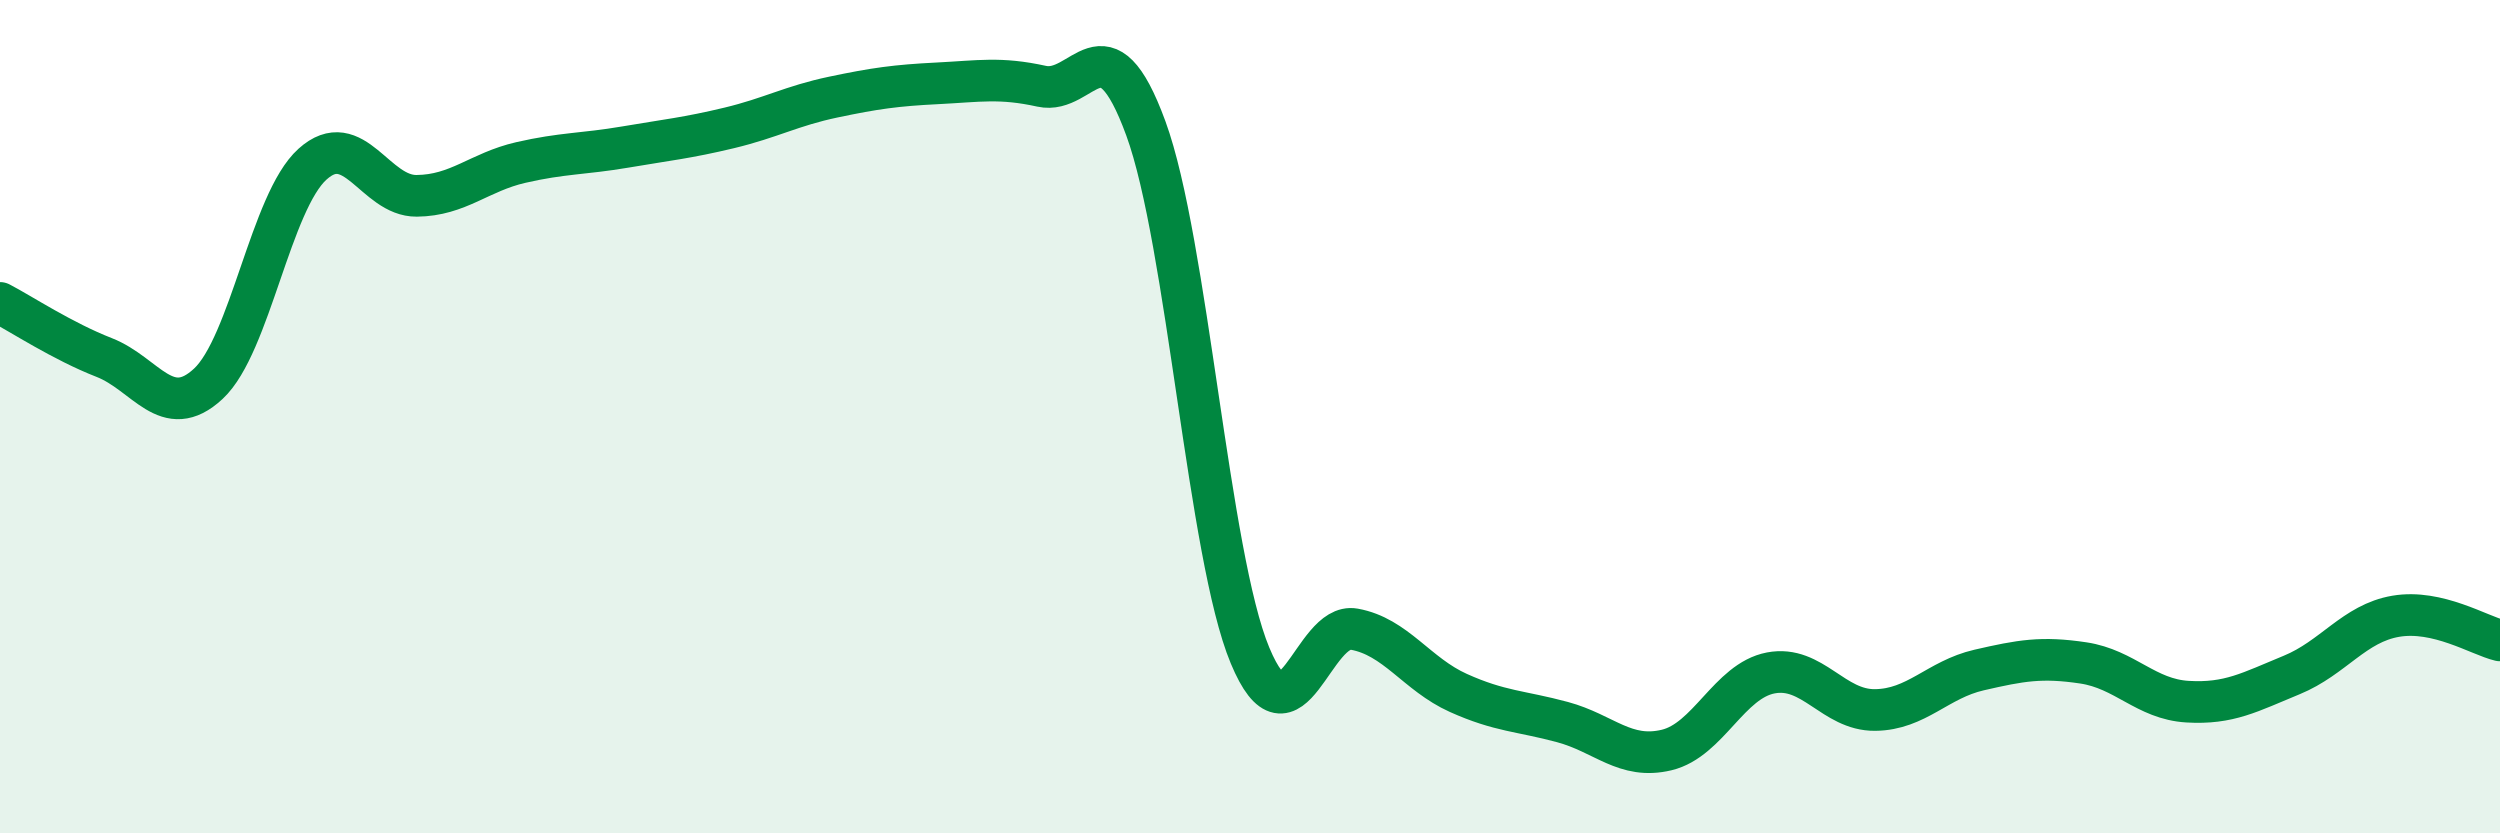 
    <svg width="60" height="20" viewBox="0 0 60 20" xmlns="http://www.w3.org/2000/svg">
      <path
        d="M 0,7.27 C 0.5,7.53 1.5,8.19 2.5,8.58 C 3.5,8.97 4,10.14 5,9.21 C 6,8.28 6.5,4.84 7.5,3.94 C 8.5,3.04 9,4.71 10,4.7 C 11,4.69 11.5,4.13 12.5,3.9 C 13.5,3.67 14,3.7 15,3.53 C 16,3.36 16.5,3.31 17.5,3.07 C 18.5,2.83 19,2.54 20,2.33 C 21,2.12 21.5,2.05 22.5,2 C 23.5,1.95 24,1.85 25,2.07 C 26,2.29 26.5,0.35 27.5,3.08 C 28.5,5.81 29,13.33 30,15.73 C 31,18.13 31.5,14.92 32.5,15.1 C 33.5,15.28 34,16.18 35,16.63 C 36,17.08 36.5,17.06 37.5,17.33 C 38.5,17.6 39,18.24 40,18 C 41,17.76 41.5,16.34 42.5,16.15 C 43.5,15.96 44,17.05 45,17.04 C 46,17.03 46.5,16.31 47.5,16.08 C 48.5,15.85 49,15.76 50,15.91 C 51,16.06 51.5,16.78 52.5,16.84 C 53.5,16.9 54,16.61 55,16.2 C 56,15.79 56.5,14.96 57.5,14.79 C 58.5,14.62 59.5,15.25 60,15.37L60 20L0 20Z"
        fill="#008740"
        opacity="0.1"
        stroke-linecap="round"
        stroke-linejoin="round"
      />
      <path
        d="M 0,7.27 C 0.5,7.53 1.5,8.19 2.5,8.58 C 3.5,8.97 4,10.14 5,9.21 C 6,8.28 6.5,4.84 7.5,3.94 C 8.5,3.04 9,4.71 10,4.7 C 11,4.69 11.5,4.13 12.5,3.9 C 13.5,3.67 14,3.7 15,3.53 C 16,3.36 16.5,3.31 17.5,3.07 C 18.5,2.83 19,2.54 20,2.33 C 21,2.12 21.5,2.05 22.5,2 C 23.5,1.95 24,1.85 25,2.07 C 26,2.29 26.5,0.35 27.5,3.08 C 28.5,5.81 29,13.33 30,15.73 C 31,18.13 31.5,14.92 32.5,15.1 C 33.5,15.28 34,16.18 35,16.63 C 36,17.08 36.5,17.06 37.5,17.33 C 38.5,17.6 39,18.24 40,18 C 41,17.76 41.5,16.34 42.5,16.15 C 43.5,15.96 44,17.05 45,17.04 C 46,17.03 46.5,16.31 47.5,16.08 C 48.5,15.85 49,15.76 50,15.91 C 51,16.06 51.5,16.78 52.5,16.84 C 53.5,16.9 54,16.61 55,16.2 C 56,15.79 56.5,14.96 57.5,14.79 C 58.5,14.62 59.5,15.25 60,15.37"
        stroke="#008740"
        stroke-width="1"
        fill="none"
        stroke-linecap="round"
        stroke-linejoin="round"
      />
    </svg>
  
